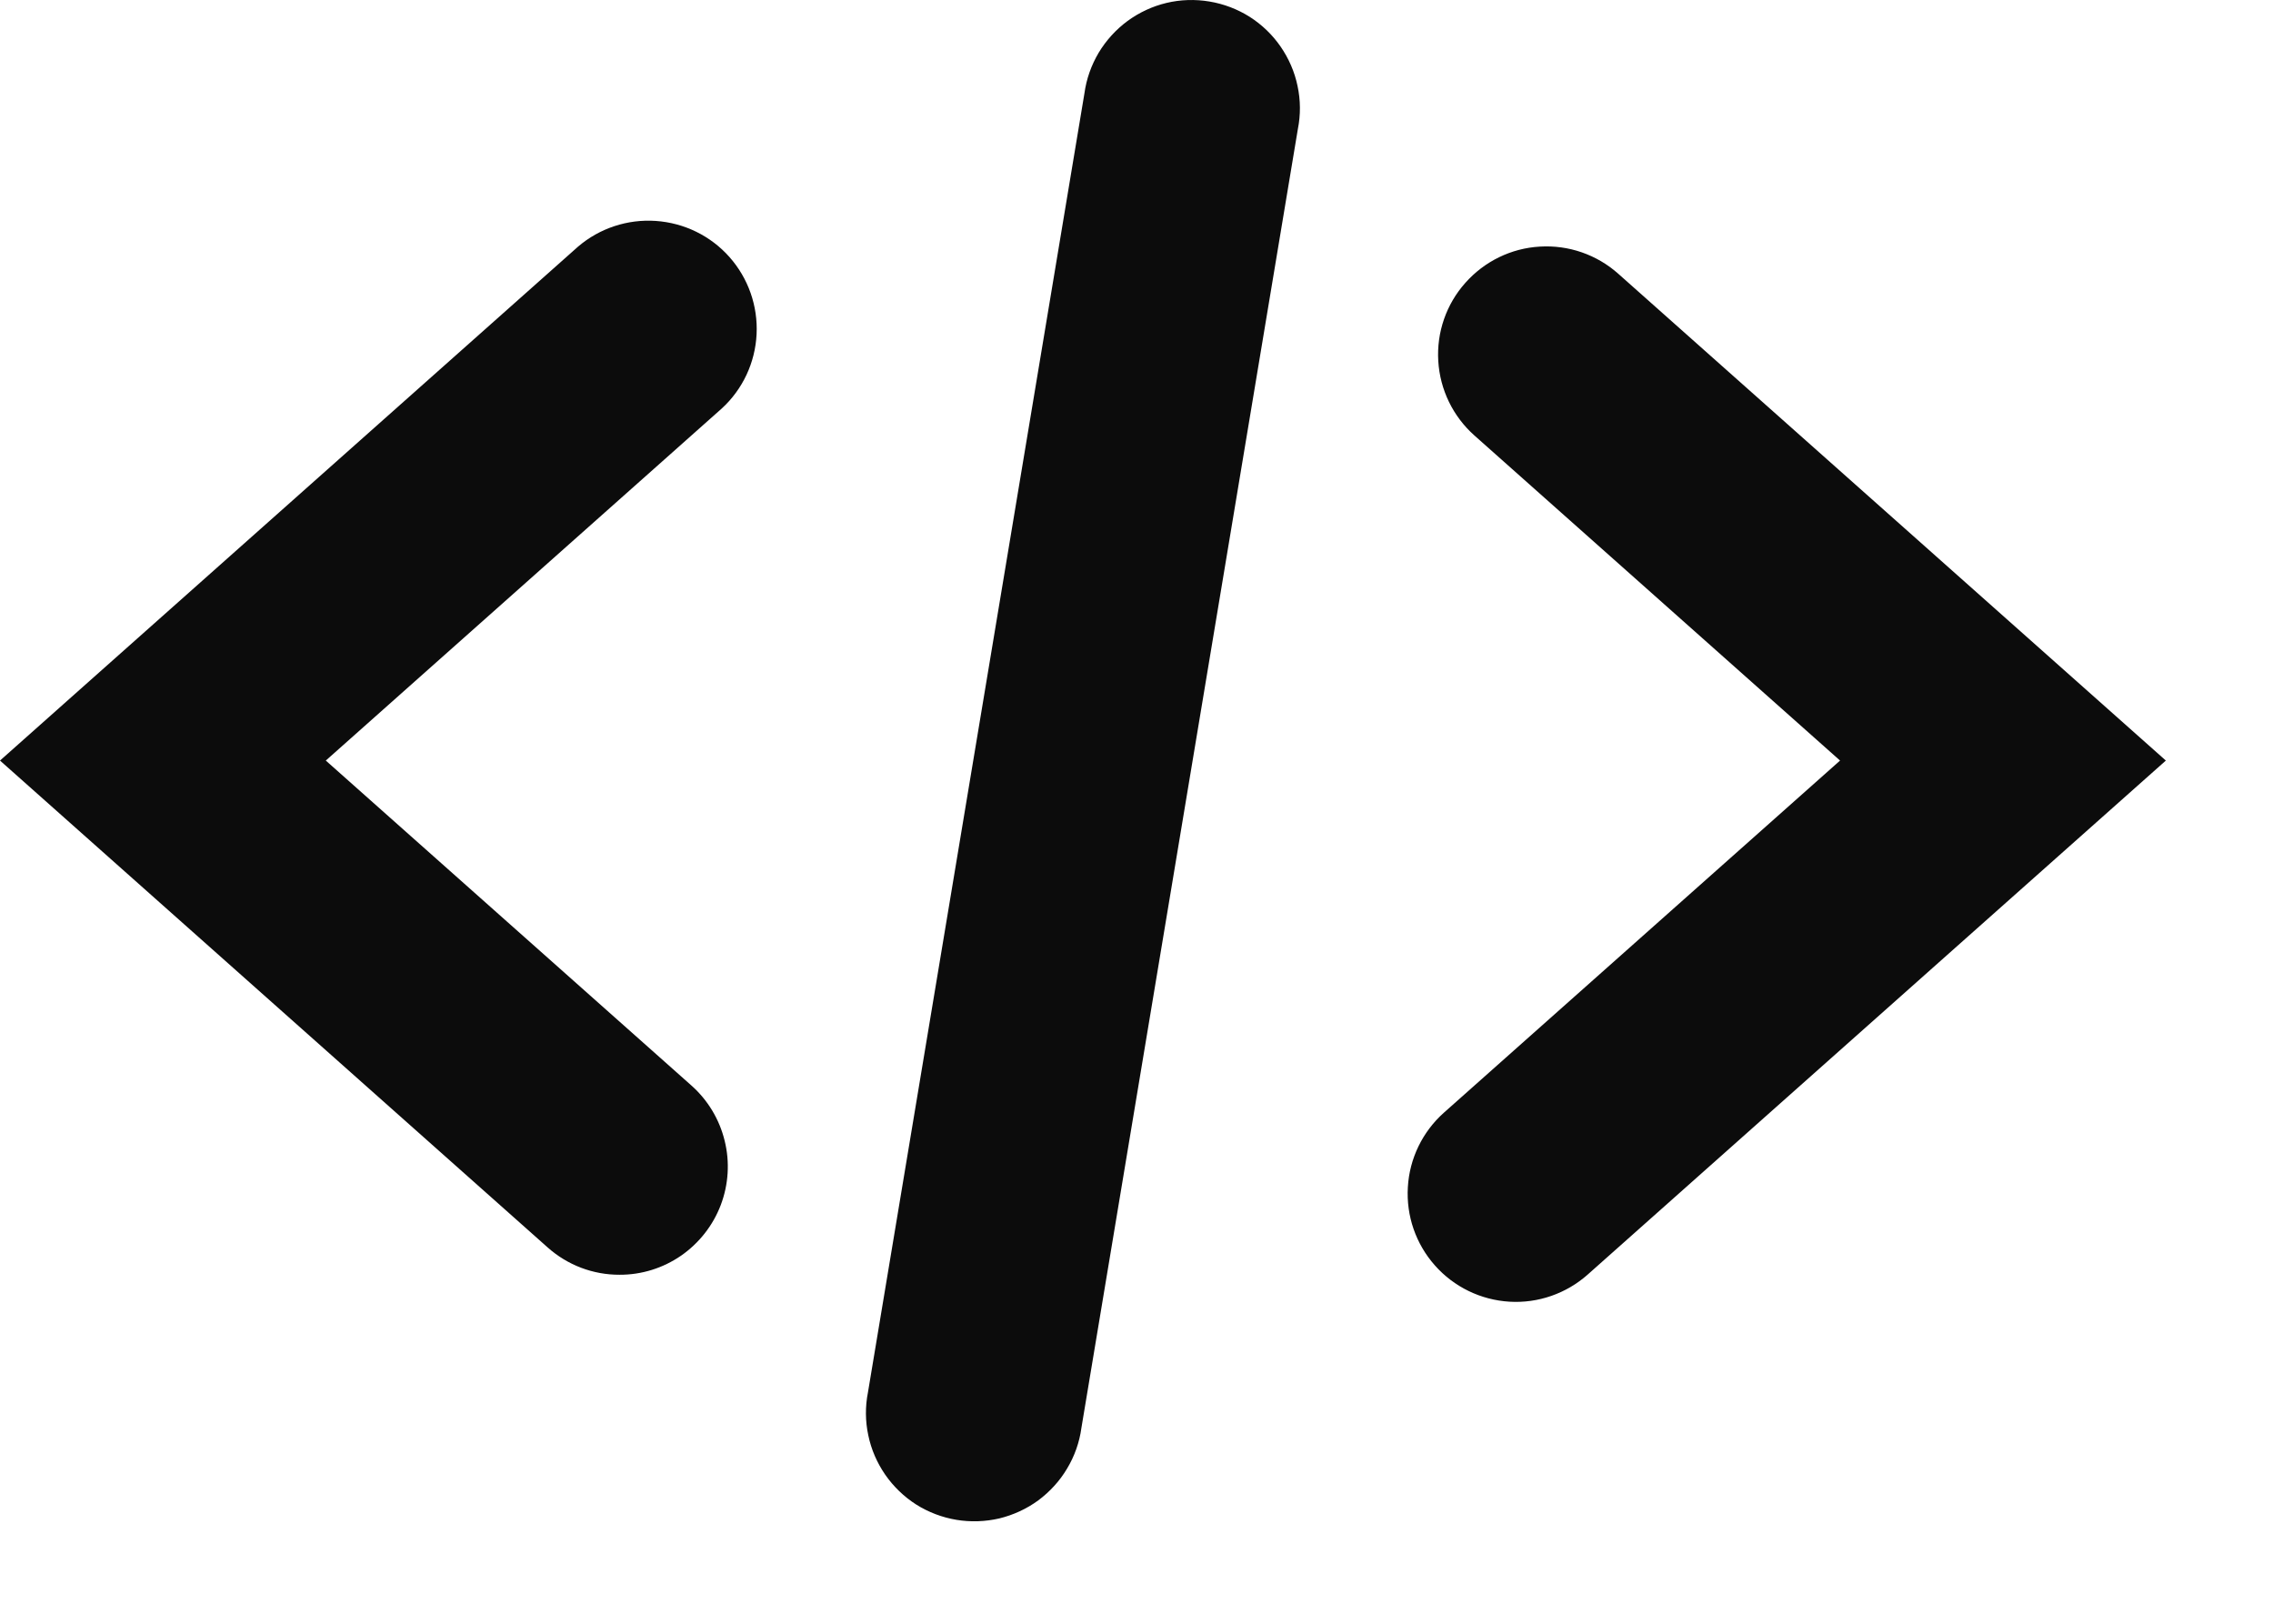 <svg width="21" height="15" viewBox="0 0 21 15" fill="none" xmlns="http://www.w3.org/2000/svg">
<path d="M5.724 11.776C5.479 11.777 5.243 11.687 5.06 11.524L0 7.026L5.341 2.278C5.54 2.108 5.798 2.023 6.059 2.041C6.321 2.059 6.565 2.178 6.739 2.374C6.913 2.57 7.003 2.826 6.99 3.088C6.977 3.35 6.862 3.596 6.669 3.773L3.01 7.026L6.388 10.028C6.54 10.163 6.647 10.341 6.695 10.538C6.744 10.735 6.731 10.942 6.659 11.132C6.587 11.321 6.459 11.484 6.292 11.6C6.125 11.715 5.927 11.777 5.724 11.776ZM14.669 11.774L20.01 7.026L14.95 2.528C14.752 2.352 14.492 2.262 14.227 2.278C13.962 2.293 13.715 2.414 13.539 2.612C13.362 2.81 13.272 3.07 13.288 3.335C13.304 3.6 13.424 3.847 13.622 4.023L17 7.026L13.341 10.278C13.143 10.454 13.022 10.702 13.007 10.967C12.991 11.232 13.081 11.492 13.257 11.69C13.433 11.889 13.681 12.009 13.946 12.025C14.21 12.041 14.471 11.95 14.669 11.774ZM9.991 13.191L11.991 1.191C12.017 1.06 12.016 0.925 11.988 0.795C11.961 0.664 11.907 0.54 11.831 0.43C11.755 0.32 11.658 0.227 11.545 0.155C11.432 0.084 11.306 0.036 11.174 0.014C11.042 -0.008 10.907 -0.004 10.777 0.027C10.647 0.058 10.525 0.115 10.417 0.194C10.31 0.273 10.219 0.373 10.15 0.488C10.082 0.603 10.037 0.73 10.019 0.862L8.019 12.862C7.993 12.993 7.994 13.129 8.022 13.259C8.049 13.39 8.103 13.514 8.179 13.624C8.255 13.733 8.352 13.827 8.465 13.899C8.578 13.97 8.704 14.018 8.836 14.04C8.968 14.062 9.103 14.057 9.233 14.027C9.363 13.995 9.485 13.939 9.593 13.86C9.7 13.78 9.791 13.681 9.859 13.566C9.928 13.451 9.973 13.324 9.991 13.191Z" fill="#0C0C0C"/>
</svg>
